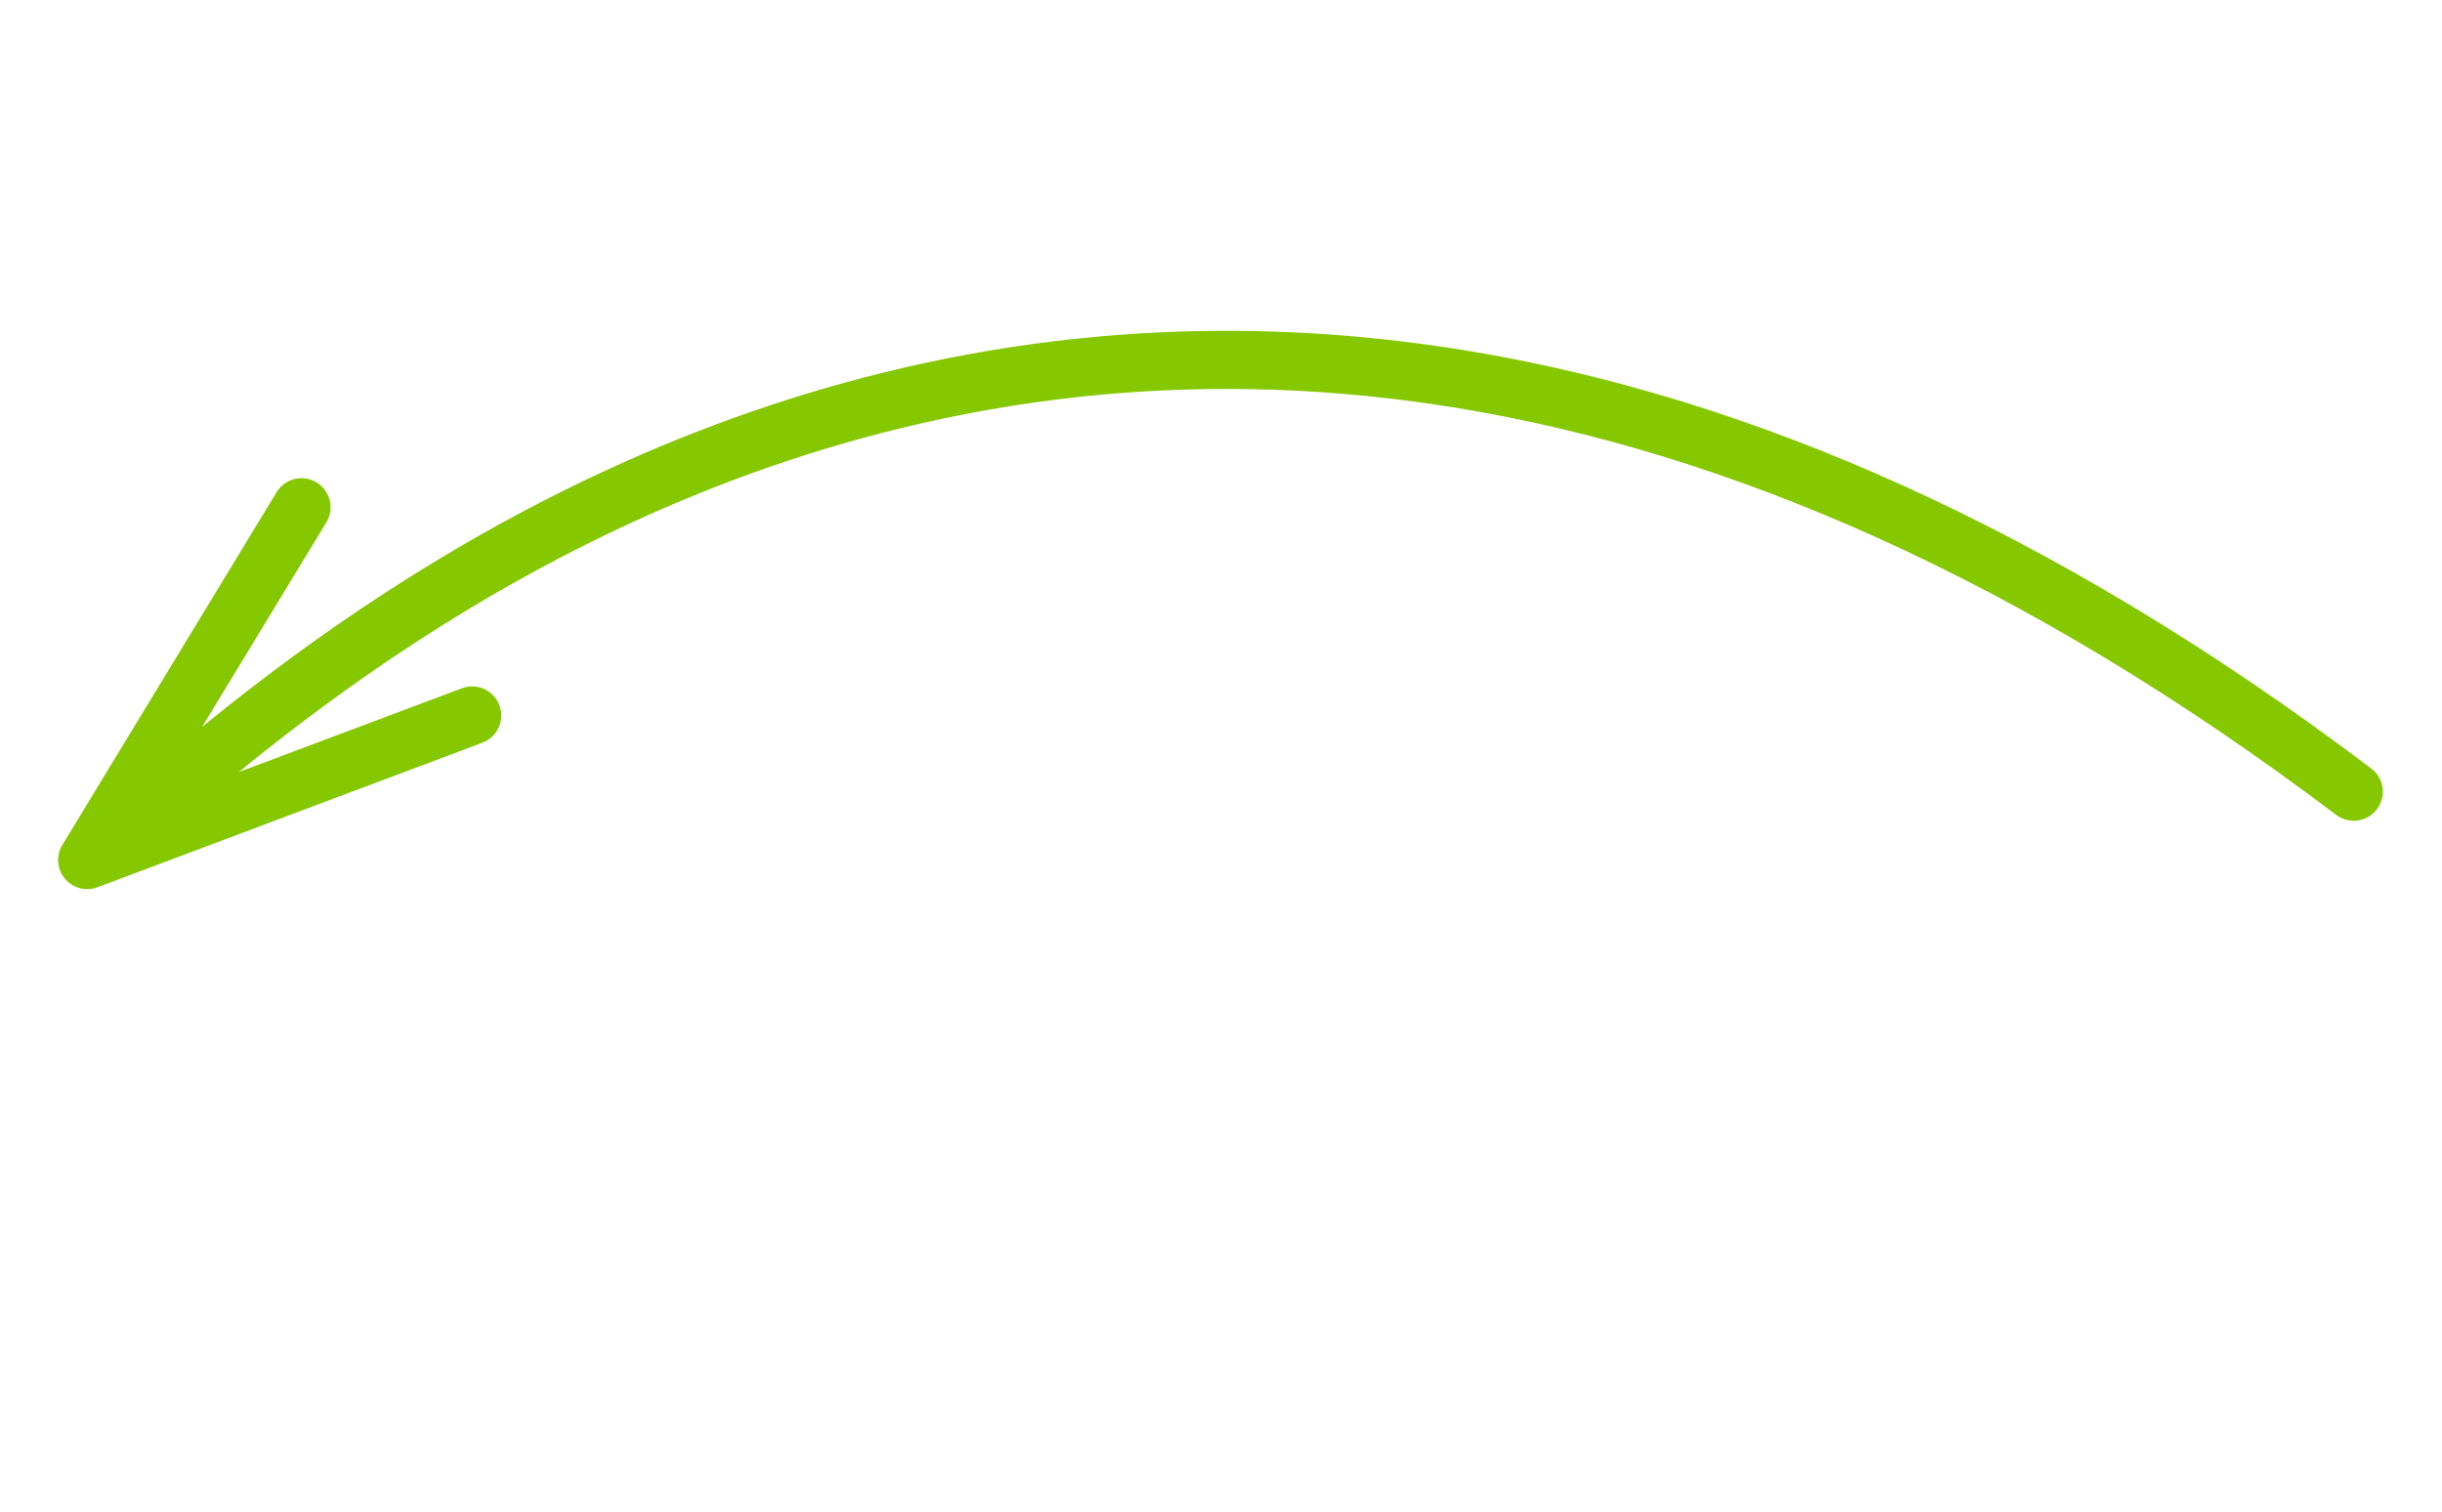 <?xml version="1.0" encoding="UTF-8"?> <svg xmlns="http://www.w3.org/2000/svg" width="84" height="52" viewBox="0 0 84 52" fill="none"> <path d="M80.963 27.234C36.503 -6.344 6.857 27.161 3 29.586M3 29.586L10.37 17.45M3 29.586L16.241 24.613" stroke="#85C800" stroke-width="2" stroke-linecap="round"></path> </svg> 